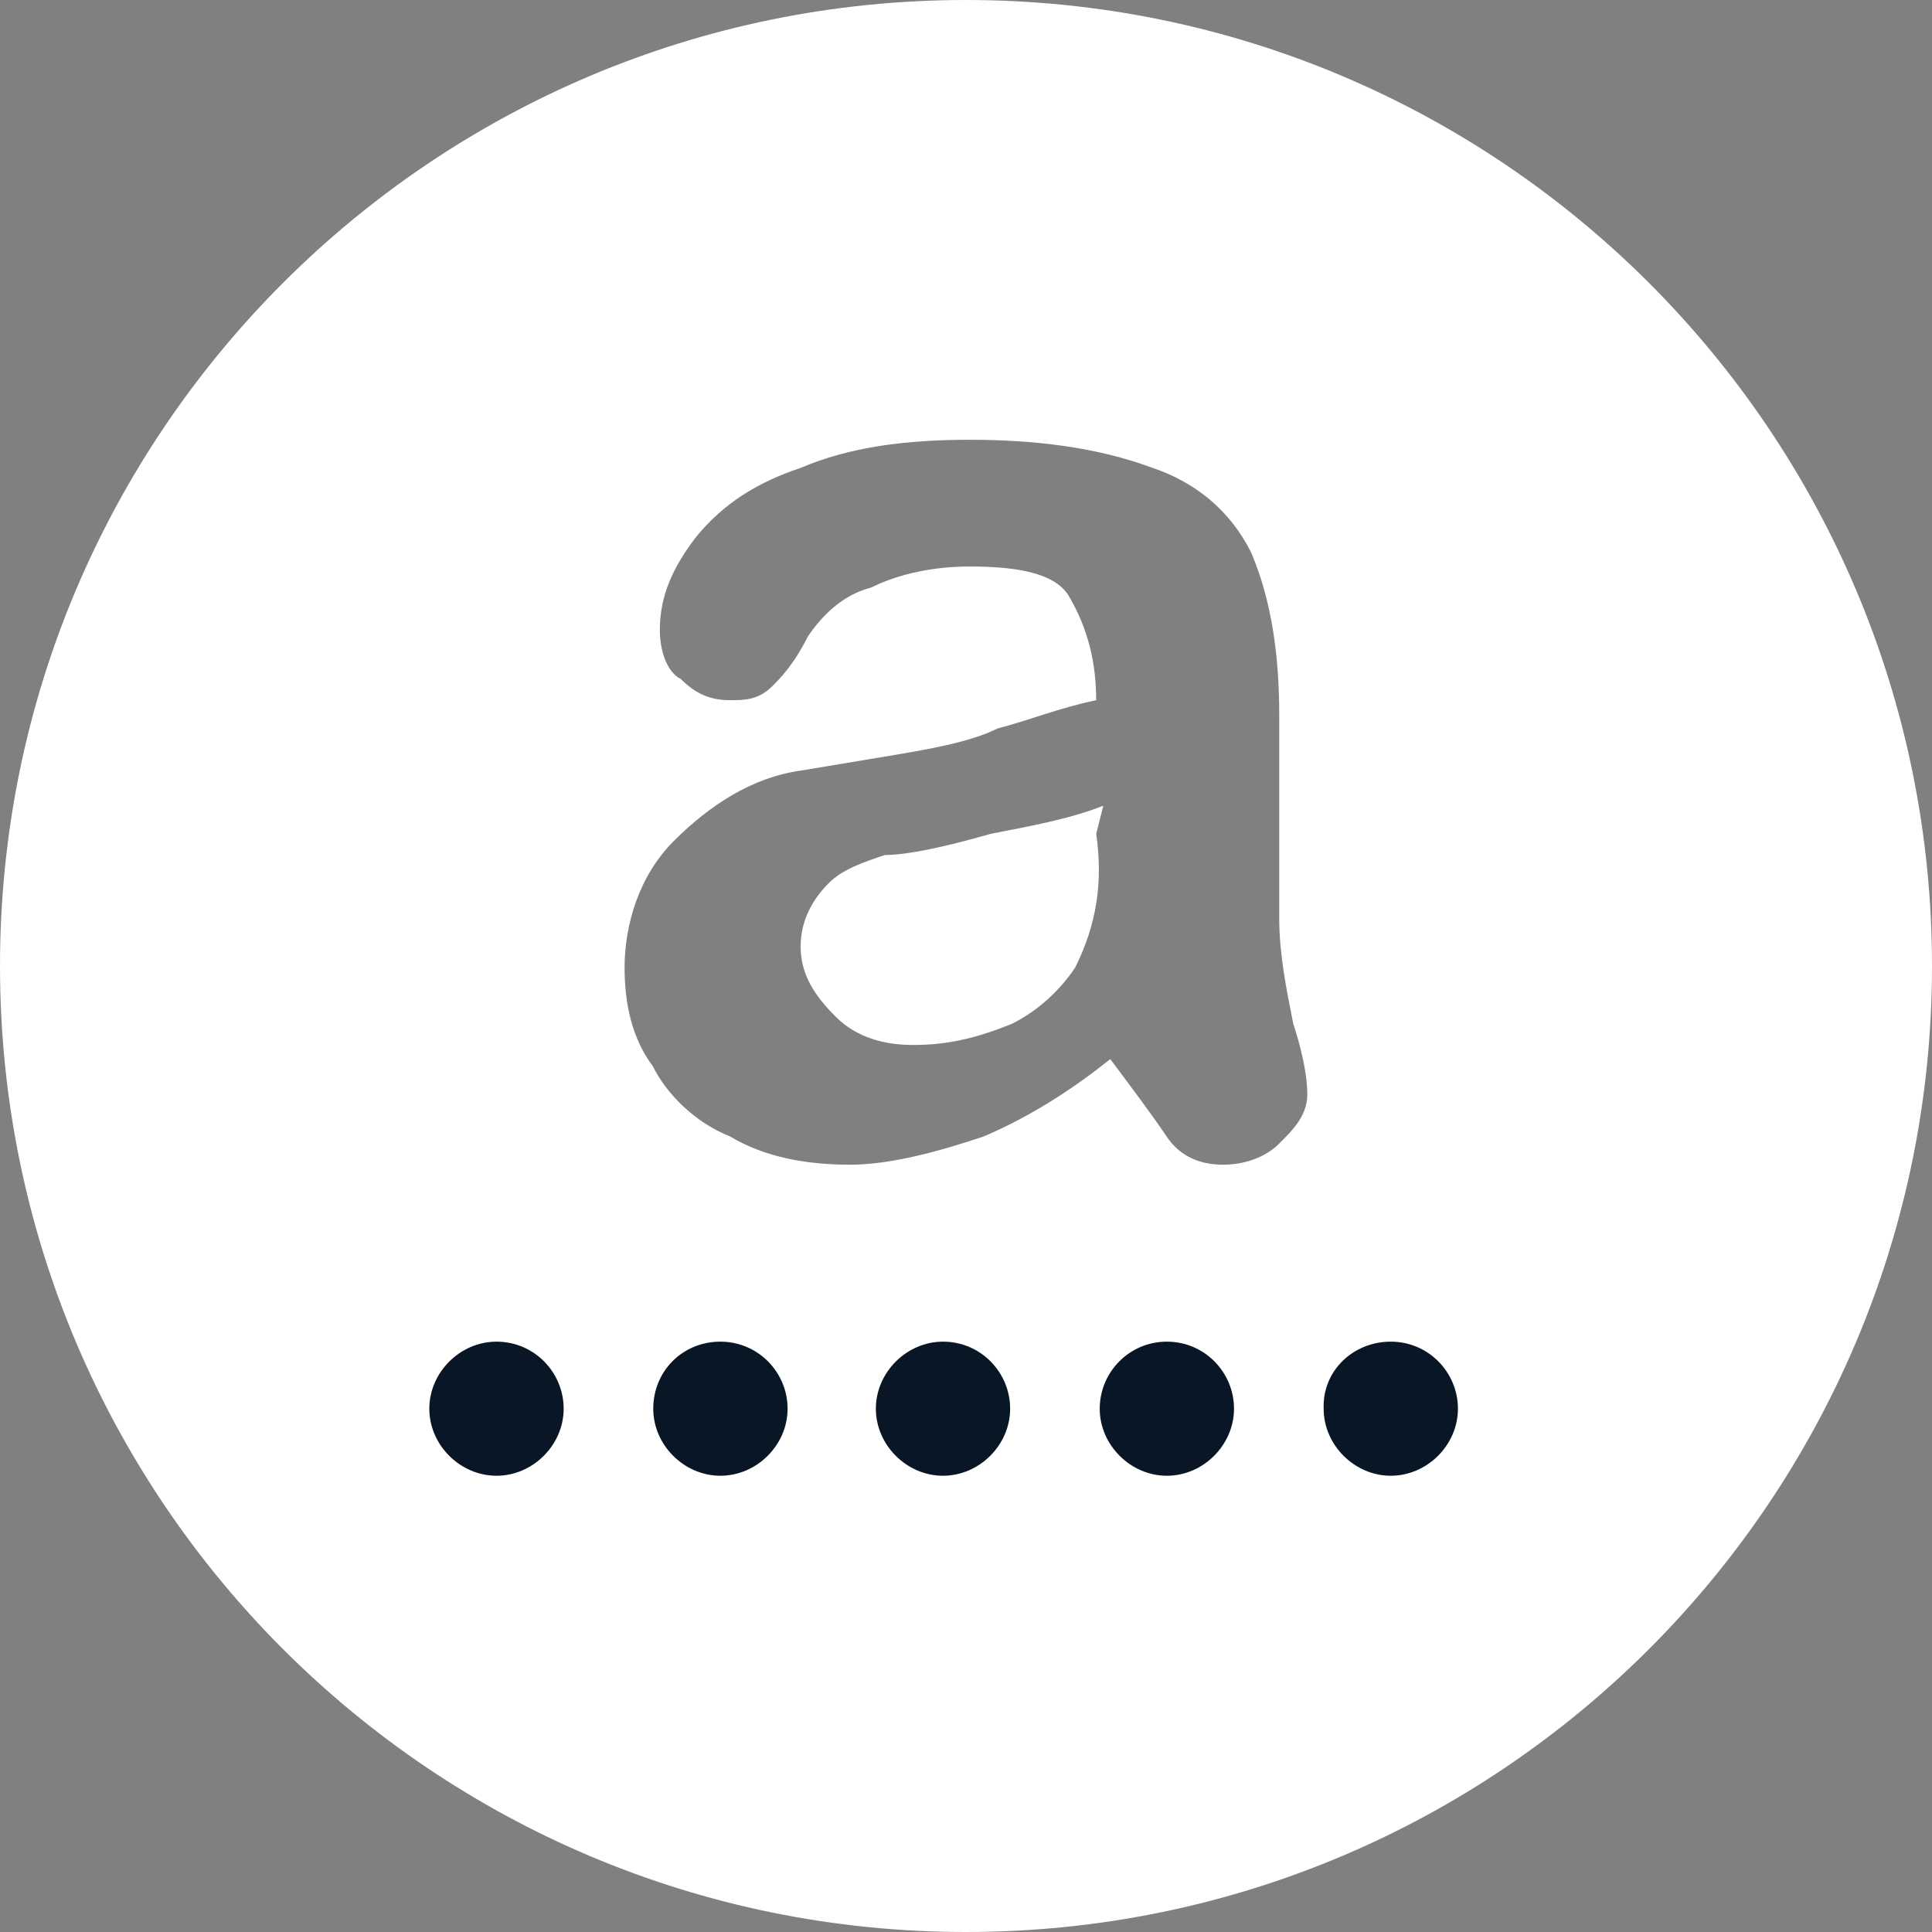 <svg width="32" height="32" viewBox="0 0 32 32" fill="none" xmlns="http://www.w3.org/2000/svg">
<rect x="0" y="0" width="32" height="32" fill="#808080" stroke="none"/>
<g clip-path="url(#clip0_3887_1687)">
<path d="M16 0C7.164 0 0 7.164 0 16C0 24.836 7.164 32 16 32C24.836 32 32 24.836 32 16C32 7.164 24.836 0 16 0ZM21.188 18.941C20.956 19.174 20.605 19.291 20.255 19.291C19.906 19.291 19.556 19.174 19.323 18.824C19.089 18.475 18.739 18.009 18.39 17.542C17.806 18.009 17.108 18.475 16.292 18.824C15.593 19.057 14.776 19.291 14.077 19.291C13.378 19.291 12.677 19.174 12.094 18.824C11.511 18.592 11.044 18.125 10.812 17.659C10.462 17.193 10.345 16.609 10.345 16.027C10.345 15.328 10.578 14.511 11.161 13.929C11.745 13.346 12.444 12.879 13.26 12.764L14.659 12.531C15.358 12.414 16.058 12.298 16.524 12.065C16.991 11.948 17.574 11.715 18.156 11.598C18.156 11.015 18.039 10.433 17.69 9.85C17.457 9.5 16.874 9.383 16.058 9.383C15.475 9.383 14.893 9.5 14.426 9.733C13.96 9.85 13.61 10.199 13.377 10.549C13.144 11.015 12.91 11.248 12.793 11.364C12.561 11.597 12.327 11.597 12.094 11.597C11.745 11.597 11.511 11.48 11.278 11.248C11.046 11.131 10.929 10.781 10.929 10.432C10.929 9.849 11.161 9.382 11.512 8.916C11.978 8.332 12.562 7.983 13.261 7.75C14.077 7.401 15.009 7.284 16.059 7.284C17.109 7.284 18.157 7.401 19.09 7.75C19.789 7.983 20.372 8.449 20.722 9.149C21.071 9.965 21.188 10.898 21.188 11.831V15.211C21.188 15.795 21.305 16.377 21.421 16.96C21.538 17.309 21.653 17.776 21.653 18.125C21.653 18.475 21.421 18.709 21.187 18.941H21.188Z" fill="white"/>
<path d="M16.409 13.811C15.593 14.044 15.009 14.161 14.66 14.161C14.31 14.277 13.961 14.393 13.727 14.627C13.493 14.861 13.261 15.21 13.261 15.677C13.261 16.143 13.493 16.492 13.844 16.842C14.194 17.192 14.66 17.308 15.126 17.308C15.71 17.308 16.176 17.192 16.758 16.959C17.224 16.726 17.574 16.376 17.808 16.026C18.157 15.327 18.274 14.627 18.157 13.811L18.274 13.345C17.691 13.577 16.992 13.694 16.409 13.811Z" fill="white"/>
<g clip-path="url(#clip1_3887_1687)">
<path d="M8.224 22.222C8.849 22.222 9.336 22.731 9.336 23.333C9.336 23.934 8.826 24.443 8.224 24.443C7.621 24.443 7.111 23.935 7.111 23.333C7.111 22.73 7.621 22.222 8.224 22.222Z" fill="#091625"/>
<path d="M11.932 22.222C12.558 22.222 13.045 22.731 13.045 23.333C13.045 23.934 12.535 24.443 11.932 24.443C11.33 24.443 10.82 23.934 10.82 23.333C10.82 22.708 11.307 22.222 11.932 22.222Z" fill="#091625"/>
<path d="M15.619 22.222C16.245 22.222 16.731 22.731 16.731 23.333C16.731 23.934 16.221 24.443 15.619 24.443C15.017 24.443 14.507 23.934 14.507 23.333C14.507 22.731 15.016 22.222 15.619 22.222Z" fill="#091625"/>
<path d="M19.327 22.222C19.953 22.222 20.439 22.731 20.439 23.333C20.439 23.934 19.929 24.443 19.327 24.443C18.725 24.443 18.215 23.934 18.215 23.333C18.215 22.731 18.7 22.222 19.327 22.222Z" fill="#091625"/>
<path d="M23.036 22.222C23.661 22.222 24.148 22.731 24.148 23.333C24.148 23.934 23.638 24.443 23.036 24.443C22.434 24.443 21.924 23.934 21.924 23.333C21.9 22.708 22.41 22.222 23.036 22.222Z" fill="#091625"/>
</g>
</g>
<defs>
<clipPath id="clip0_3887_1687">
<rect width="32" height="32" fill="white"/>
</clipPath>
<clipPath id="clip1_3887_1687">
<rect width="17.037" height="2.222" fill="white" transform="translate(7.111 22.222)"/>
</clipPath>
</defs>
</svg>
